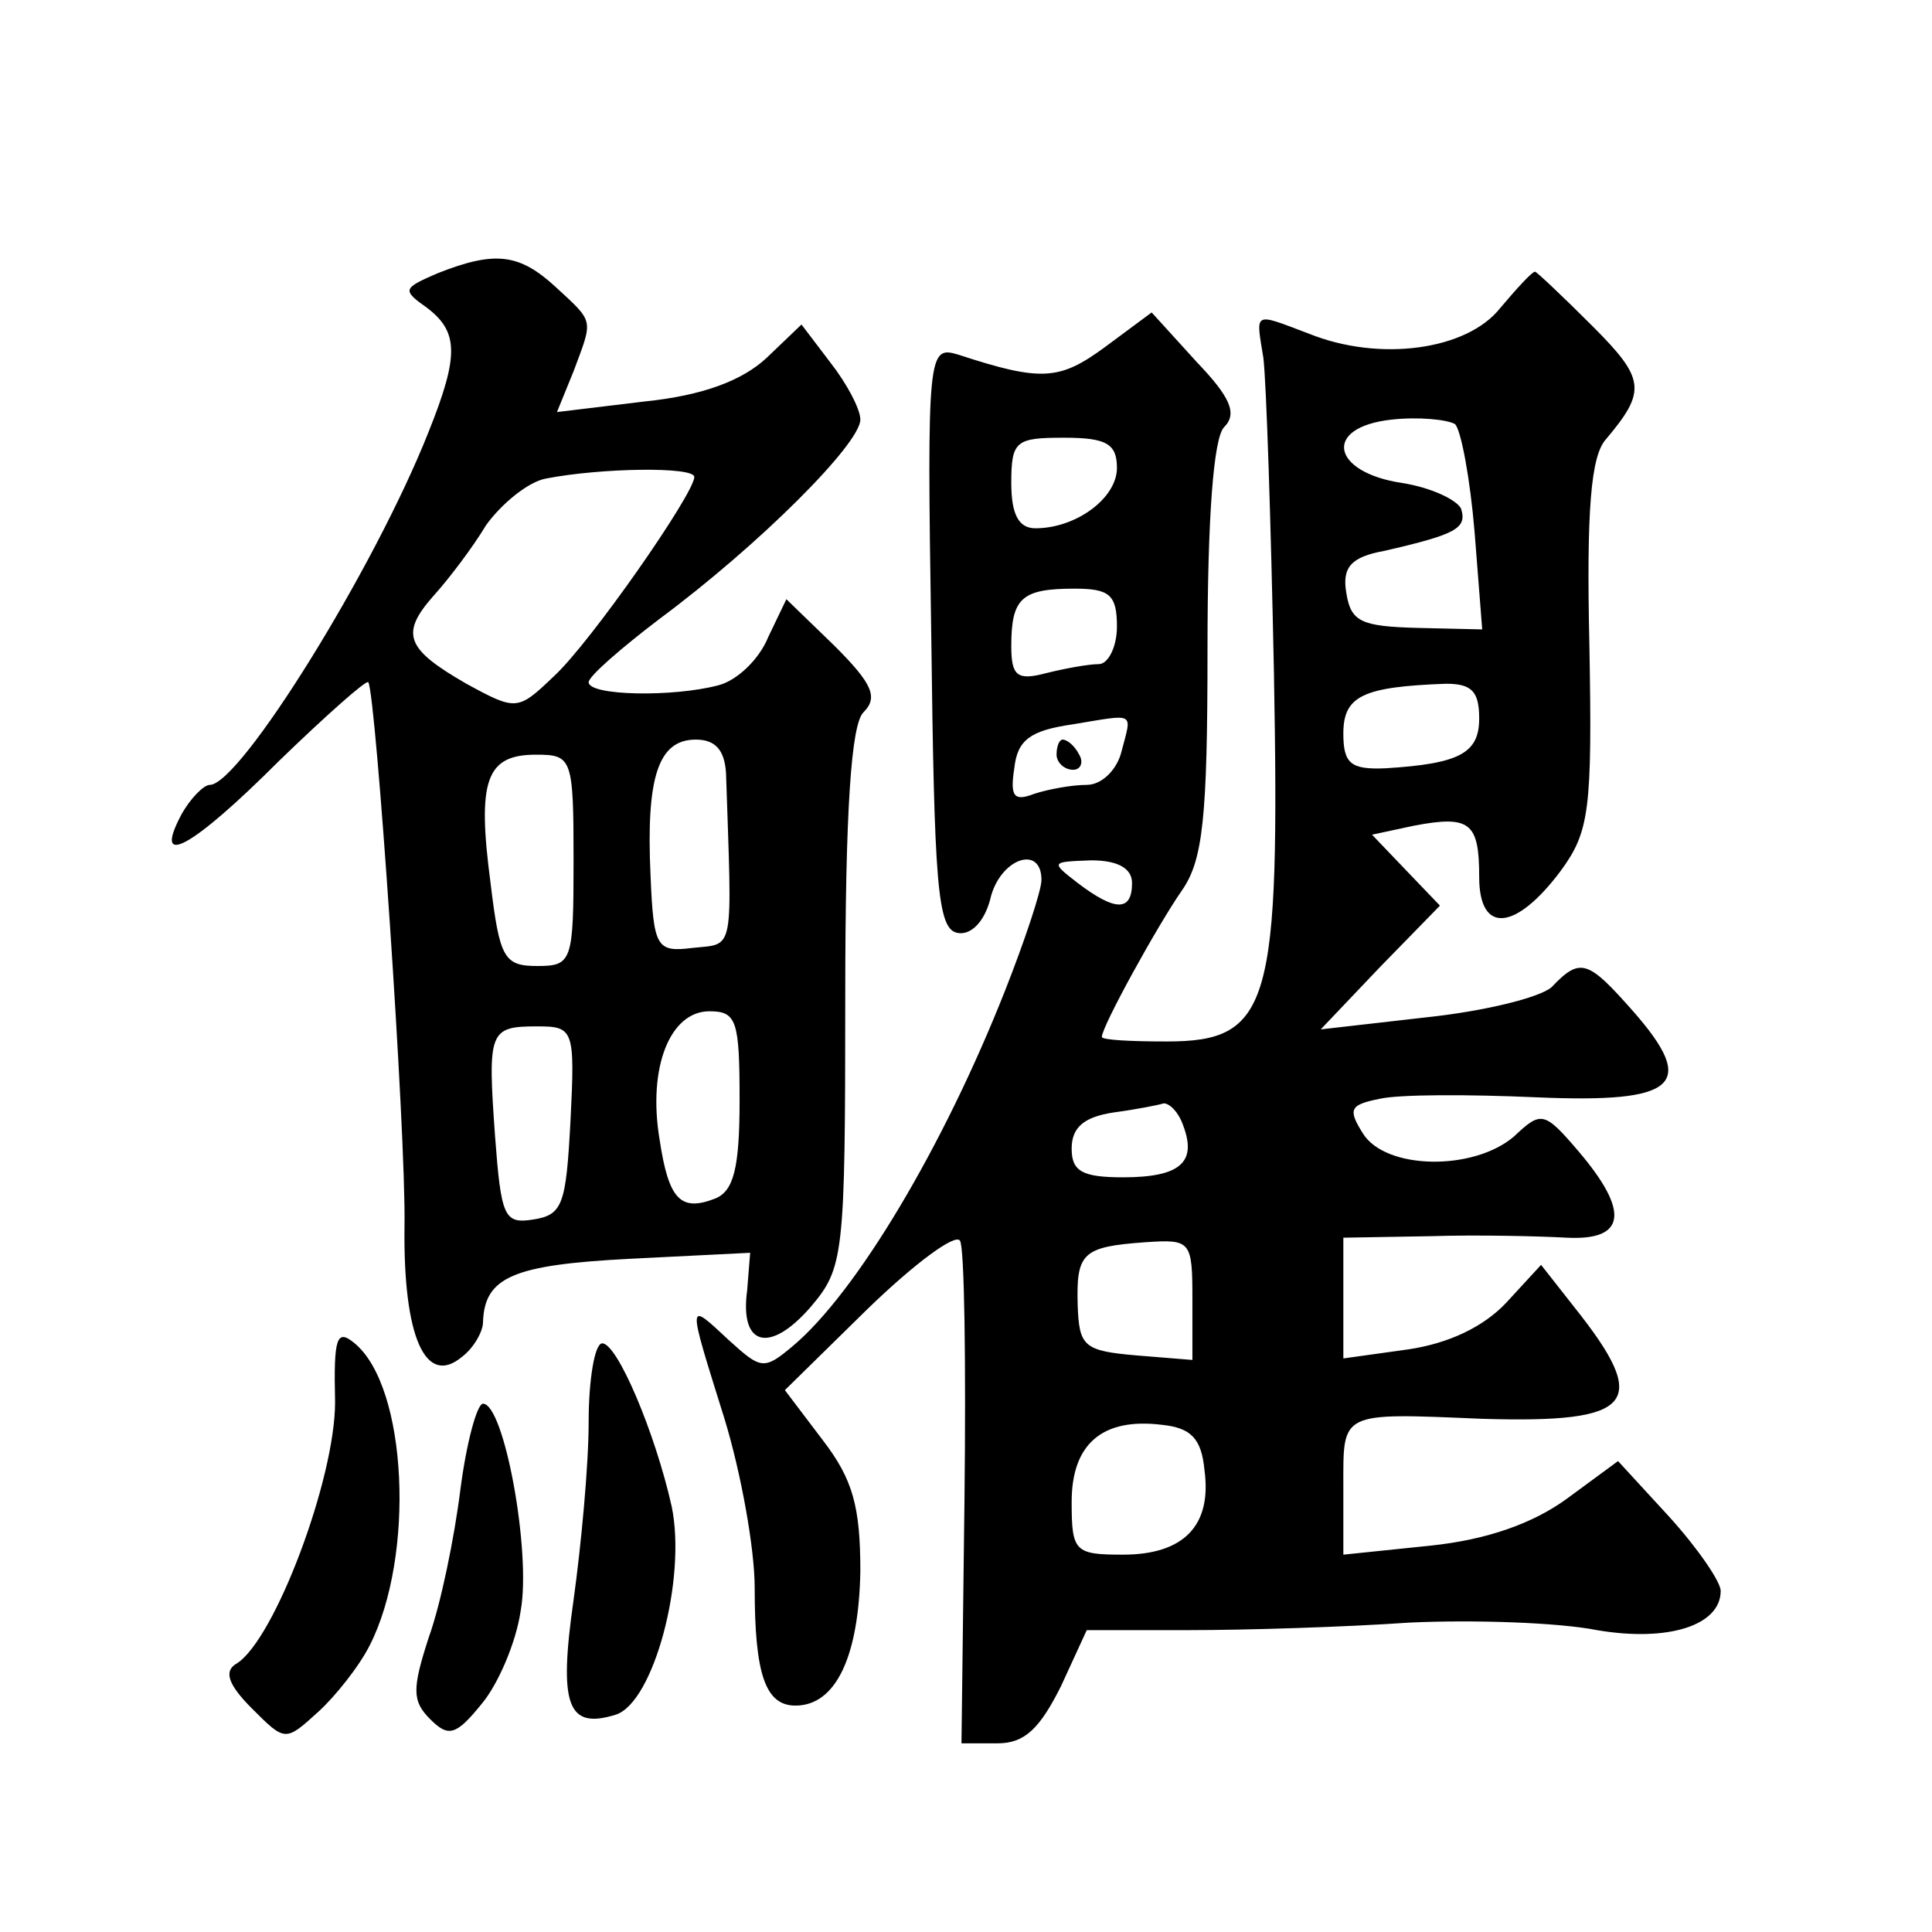 <?xml version="1.0" standalone="no"?>
<!DOCTYPE svg PUBLIC "-//W3C//DTD SVG 20010904//EN"
 "http://www.w3.org/TR/2001/REC-SVG-20010904/DTD/svg10.dtd">
<svg version="1.0" xmlns="http://www.w3.org/2000/svg"
 width="128pt" height="128pt" viewBox="0 0 128 128"
 preserveAspectRatio="xMidYMid meet">
<g transform="translate(0,128) scale(0.1,-0.1)"
fill="#0" stroke="none">
<path d="M290 1099 c-23 -10 -24 -11 -7 -23 21 -16 21 -32 1 -82 -36 -91 -125 -234
-145 -234 -4 0 -13 -9 -19 -20 -19 -36 7 -22 65 36 31 30 58 54 59 52 5 -7 25 -298
24 -360 -1 -74 14 -107 38 -87 8 6 14 17 14 23 1 30 20 38 97 42 l80 4 -2 -25 c-5
-37 15 -42 42 -11 22 26 23 33 23 205 0 125 4 181 12 189 10 10 6 19 -19 44 l-32
31 -12 -25 c-6 -15 -21 -29 -33 -32 -30 -8 -86 -7 -86 2 0 4 22 23 47 42 66 49
133 116 133 132 0 7 -9 24 -20 38 l-19 25 -23 -22 c-16 -15 -42 -25 -81 -29 l-58
-7 11 27 c13 35 14 32 -12 56 -24 22 -40 24 -78 9z m170 -135 c0 -11 -69 -110 -93
-132 -24 -23 -25 -23 -58 -5 -40 23 -44 33 -22 58 10 11 26 32 35 47 10 14 28 29
40 31 36 7 98 8 98 1z m21 -196 c4 -121 6 -113 -22 -116 -24 -3 -26 0 -28 48 -3
65 5 90 30 90 13 0 19 -7 20 -22z m-101 -58 c0 -67 -1 -70 -24 -70 -22 0 -25 5
-31 55 -9 68 -3 85 30 85 24 0 25 -2 25 -70z m110 -159 c0 -45 -4 -60 -16 -65 -23
-9 -31 -1 -37 39 -8 48 7 85 33 85 18 0 20 -6 20 -59z m-112 -13 c-3 -56 -5 -63
-25 -66 -19 -3 -21 2 -25 55 -5 70 -4 73 28 73 24 0 25 -2 22 -62z M994 1076 c-22
-28 -80 -36 -127 -17 -37 14 -35 15 -30 -16 2 -16 5 -109 7 -208 4 -221 -2 -245
-71 -245 -24 0 -43 1 -43 3 0 7 37 74 53 97 14 20 17 48 17 160 0 87 4 140 11 147
9 9 4 20 -18 43 l-30 33 -31 -23 c-30 -22 -42 -23 -97 -5 -20 6 -21 3 -18 -187
2 -163 4 -193 17 -196 9 -2 18 7 22 22 6 27 34 37 34 13 0 -7 -11 -40 -24 -73 -41
-104 -99 -201 -141 -236 -19 -16 -21 -15 -42 4 -28 26 -28 28 -3 -52 11 -36 20
-86 20 -112 0 -57 7 -78 27 -78 27 0 42 33 43 89 0 43 -5 61 -25 87 l-25 33 55
54 c31 30 58 50 61 45 3 -4 4 -81 3 -171 l-2 -162 24 0 c18 0 28 10 42 38 l17 37
68 0 c37 0 103 2 146 5 43 2 99 0 124 -5 47 -8 82 3 82 26 0 6 -15 28 -34 49 l-34
37 -34 -25 c-22 -16 -52 -27 -90 -31 l-58 -6 0 45 c0 50 -3 49 92 45 101 -3 112
10 61 74 l-22 28 -23 -25 c-15 -16 -38 -27 -65 -31 l-43 -6 0 40 0 40 58 1 c31
1 72 0 90 -1 39 -2 42 17 8 57 -23 27 -25 27 -43 10 -27 -23 -85 -22 -100 2 -10
16 -9 19 11 23 13 3 59 3 104 1 93 -4 107 8 64 57 -30 34 -35 36 -54 16 -8 -7 -45
-16 -83 -20 l-70 -8 39 41 40 41 -23 24 -22 23 28 6 c37 7 43 2 43 -34 0 -38 24
-36 54 4 19 26 21 40 19 150 -2 89 1 125 11 136 27 32 26 40 -9 75 -20 20 -37 36
-38 36 -2 0 -12 -11 -23 -24z m-17 -149 l5 -64 -43 1 c-37 1 -44 4 -47 23 -3 17
3 24 25 28 48 11 55 15 51 28 -3 6 -20 14 -39 17 -47 7 -53 37 -7 42 18 2 37 0
42 -3 4 -4 10 -36 13 -72z m-237 43 c0 -20 -27 -40 -54 -40 -11 0 -16 9 -16 30
0 28 3 30 35 30 28 0 35 -4 35 -20z m0 -105 c0 -14 -6 -25 -12 -25 -7 0 -23 -3
-35 -6 -19 -5 -23 -2 -23 18 0 32 7 38 42 38 23 0 28 -4 28 -25z m240 -61 c0 -23
-13 -30 -62 -33 -23 -1 -28 3 -28 23 0 25 13 31 68 33 17 0 22 -5 22 -23z m-237
-22 c-3 -12 -13 -22 -23 -22 -10 0 -26 -3 -35 -6 -13 -5 -16 -2 -13 17 2 19 11
25 38 29 43 7 40 9 33 -18z m7 -87 c0 -19 -11 -19 -36 0 -18 14 -18 14 9 15 17
0 27 -5 27 -15z m34 -161 c9 -24 -2 -34 -40 -34 -27 0 -34 4 -34 19 0 14 8 21 28
24 15 2 30 5 33 6 4 0 10 -6 13 -15z m6 -115 l0 -40 -37 3 c-35 3 -38 6 -39 33
-1 35 3 39 45 42 30 2 31 1 31 -38z m8 -113 c5 -37 -14 -56 -54 -56 -32 0 -34 2
-34 35 0 38 20 56 60 51 19 -2 26 -9 28 -30z M700 780 c0 -5 5 -10 11 -10 5 0 7
5 4 10 -3 6 -8 10 -11 10 -2 0 -4 -4 -4 -10z M222 351 c0 -51 -40 -157 -65 -173
-9 -5 -6 -14 10 -30 22 -22 22 -22 44 -2 11 10 27 30 34 44 30 59 25 171 -10 200
-12 10 -14 4 -13 -39z M390 338 c0 -29 -5 -82 -10 -118 -10 -70 -4 -86 28 -76 25
8 47 90 37 138 -11 49 -36 108 -46 108 -5 0 -9 -24 -9 -52z M305 293 c-4 -32 -13
-76 -21 -98 -11 -34 -11 -42 1 -54 12 -12 17 -11 34 10 11 13 23 41 26 62 7 39
-11 137 -25 137 -4 0 -11 -26 -15 -57z"/>
</g>
</svg>
